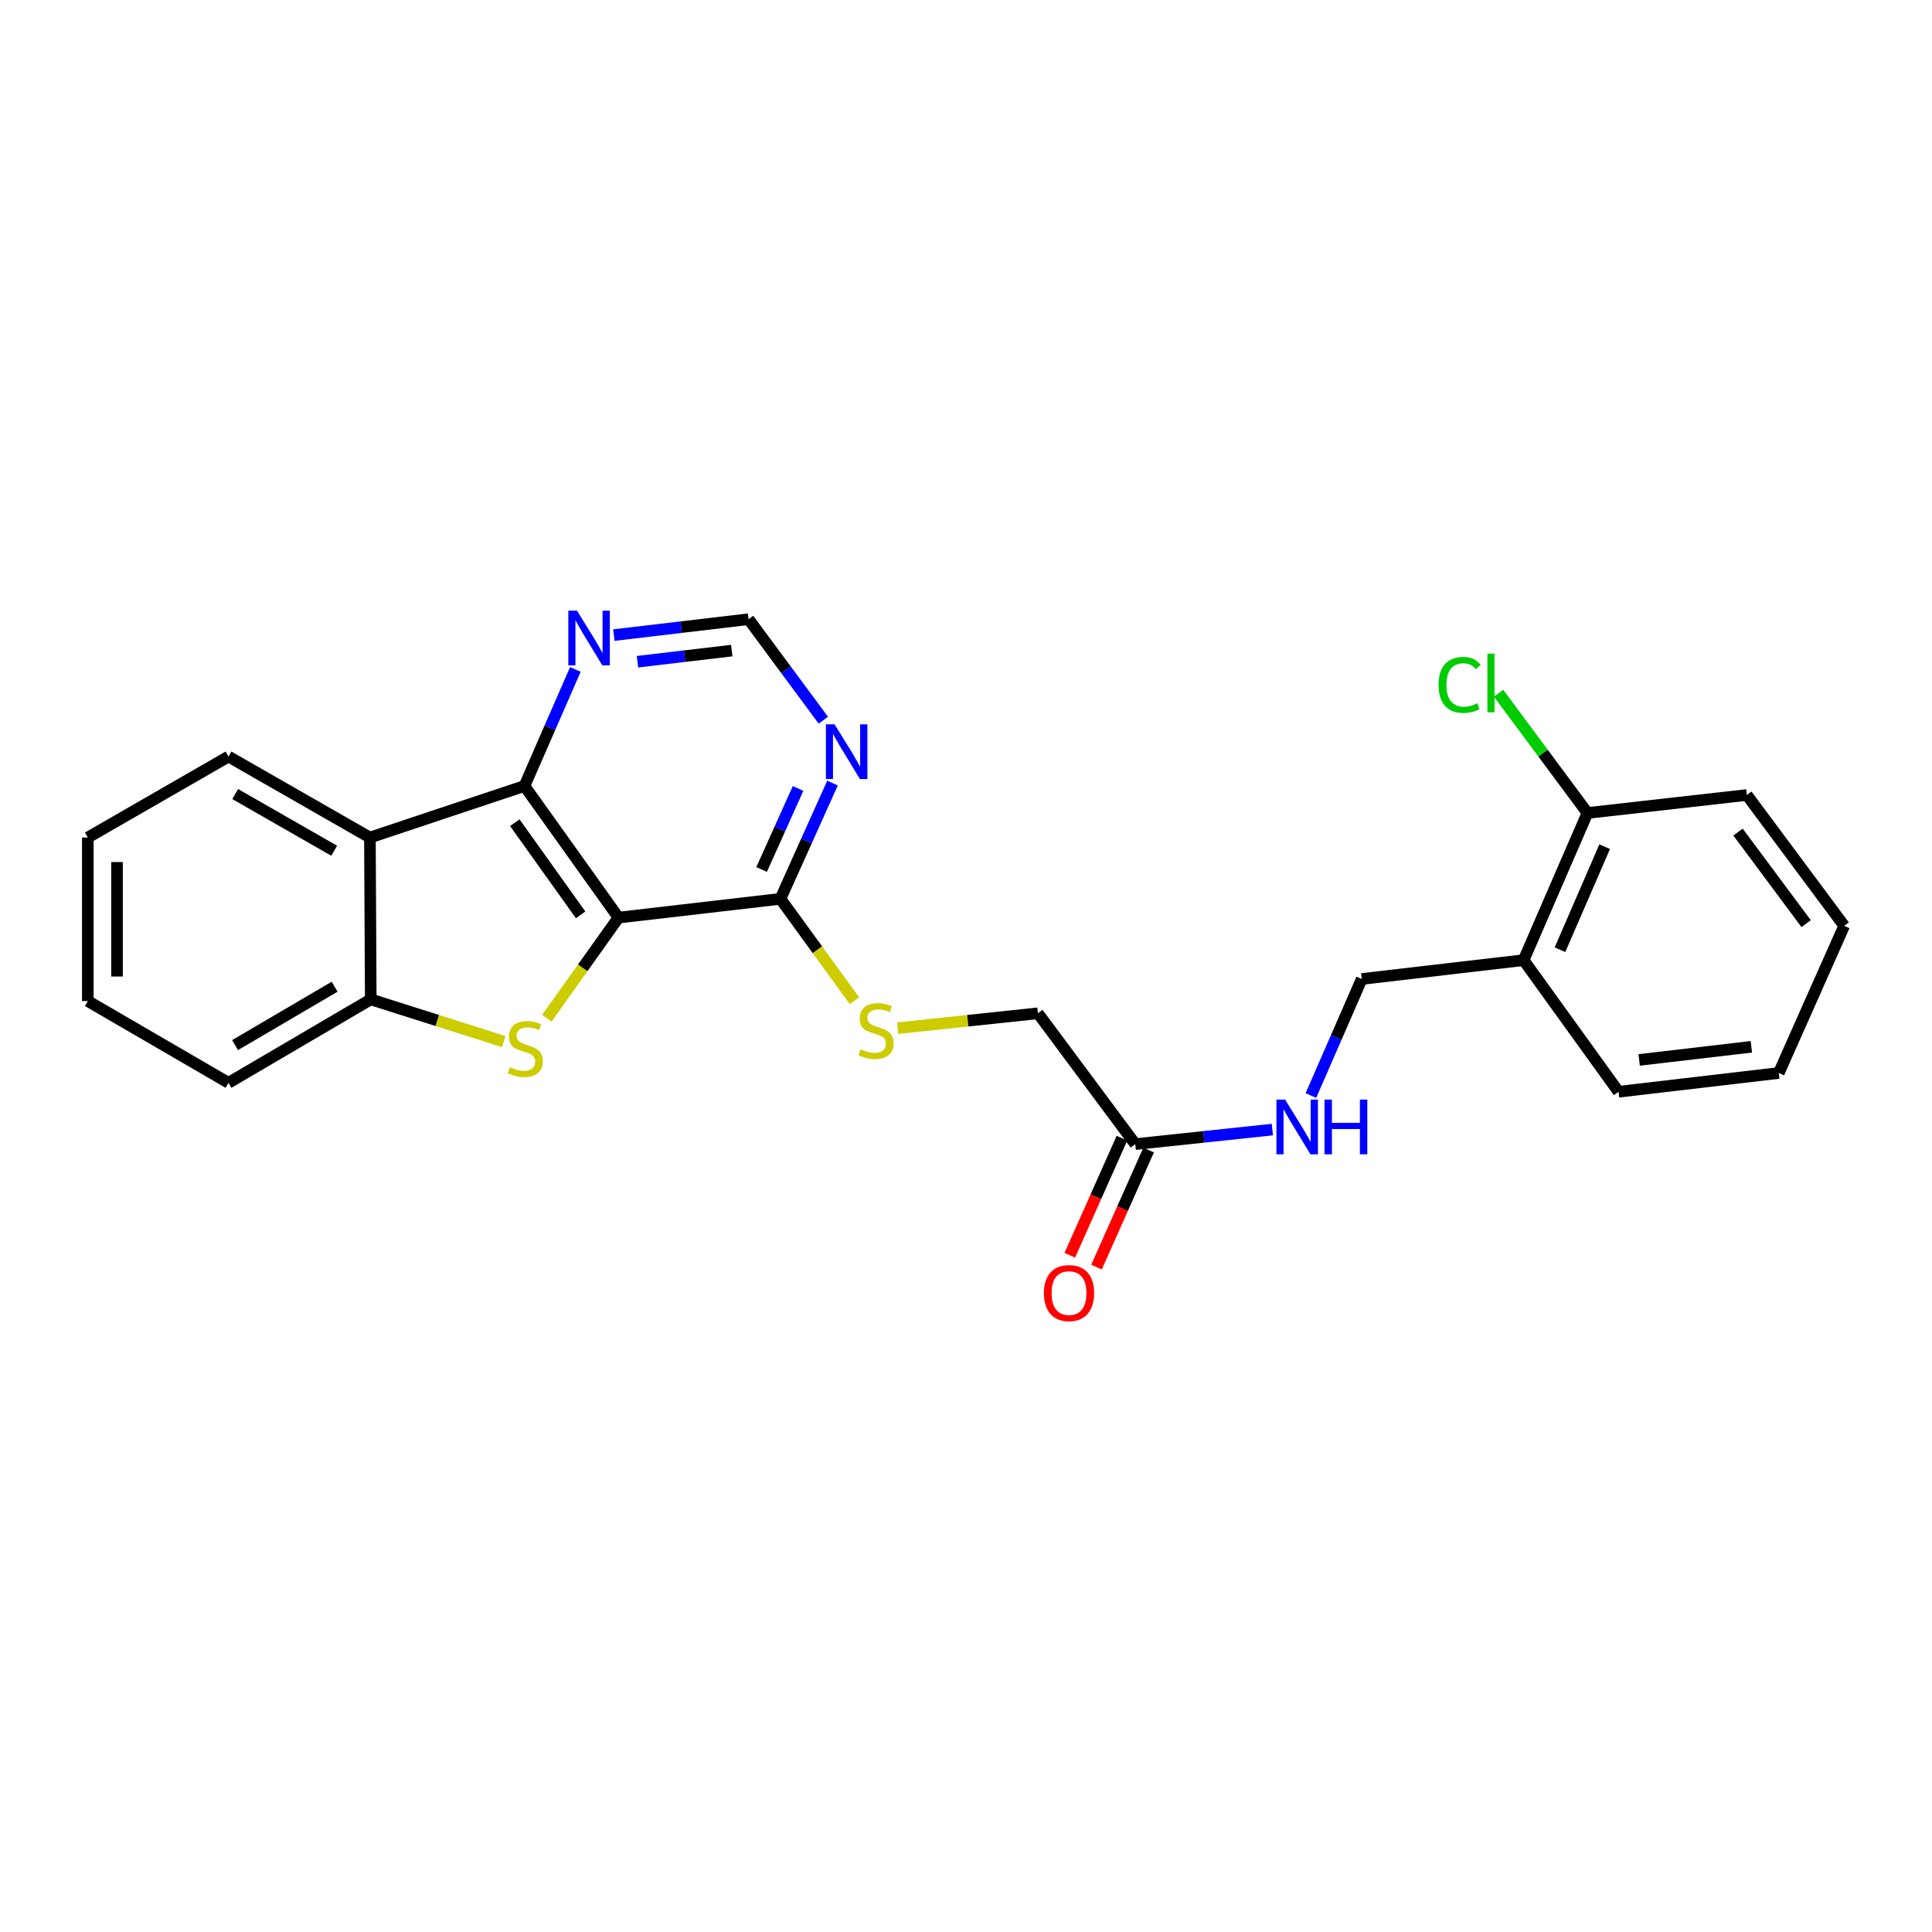 <?xml version='1.0' encoding='iso-8859-1'?>
<svg version='1.1' baseProfile='full'
              xmlns='http://www.w3.org/2000/svg'
                      xmlns:rdkit='http://www.rdkit.org/xml'
                      xmlns:xlink='http://www.w3.org/1999/xlink'
                  xml:space='preserve'
width='1000px' height='1000px' viewBox='0 0 1000 1000'>
<!-- END OF HEADER -->
<rect style='opacity:1.0;fill:#FFFFFF;stroke:none' width='1000' height='1000' x='0' y='0'> </rect>
<path class='bond-0' d='M 320.131,474.957 L 301.594,500.979' style='fill:none;fill-rule:evenodd;stroke:#000000;stroke-width:6px;stroke-linecap:butt;stroke-linejoin:miter;stroke-opacity:1' />
<path class='bond-0' d='M 301.594,500.979 L 283.058,527.001' style='fill:none;fill-rule:evenodd;stroke:#CCCC00;stroke-width:6px;stroke-linecap:butt;stroke-linejoin:miter;stroke-opacity:1' />
<path class='bond-1' d='M 320.131,474.957 L 271.463,406.819' style='fill:none;fill-rule:evenodd;stroke:#000000;stroke-width:6px;stroke-linecap:butt;stroke-linejoin:miter;stroke-opacity:1' />
<path class='bond-1' d='M 300.527,473.524 L 266.46,425.827' style='fill:none;fill-rule:evenodd;stroke:#000000;stroke-width:6px;stroke-linecap:butt;stroke-linejoin:miter;stroke-opacity:1' />
<path class='bond-4' d='M 320.131,474.957 L 403.95,465.238' style='fill:none;fill-rule:evenodd;stroke:#000000;stroke-width:6px;stroke-linecap:butt;stroke-linejoin:miter;stroke-opacity:1' />
<path class='bond-3' d='M 260.722,539.119 L 226.312,528.201' style='fill:none;fill-rule:evenodd;stroke:#CCCC00;stroke-width:6px;stroke-linecap:butt;stroke-linejoin:miter;stroke-opacity:1' />
<path class='bond-3' d='M 226.312,528.201 L 191.902,517.282' style='fill:none;fill-rule:evenodd;stroke:#000000;stroke-width:6px;stroke-linecap:butt;stroke-linejoin:miter;stroke-opacity:1' />
<path class='bond-2' d='M 271.463,406.819 L 191.465,433.505' style='fill:none;fill-rule:evenodd;stroke:#000000;stroke-width:6px;stroke-linecap:butt;stroke-linejoin:miter;stroke-opacity:1' />
<path class='bond-6' d='M 271.463,406.819 L 284.635,376.654' style='fill:none;fill-rule:evenodd;stroke:#000000;stroke-width:6px;stroke-linecap:butt;stroke-linejoin:miter;stroke-opacity:1' />
<path class='bond-6' d='M 284.635,376.654 L 297.807,346.489' style='fill:none;fill-rule:evenodd;stroke:#0000FF;stroke-width:6px;stroke-linecap:butt;stroke-linejoin:miter;stroke-opacity:1' />
<path class='bond-17' d='M 191.465,433.505 L 118.262,391.591' style='fill:none;fill-rule:evenodd;stroke:#000000;stroke-width:6px;stroke-linecap:butt;stroke-linejoin:miter;stroke-opacity:1' />
<path class='bond-17' d='M 172.972,440.338 L 121.73,410.998' style='fill:none;fill-rule:evenodd;stroke:#000000;stroke-width:6px;stroke-linecap:butt;stroke-linejoin:miter;stroke-opacity:1' />
<path class='bond-25' d='M 191.465,433.505 L 191.902,517.282' style='fill:none;fill-rule:evenodd;stroke:#000000;stroke-width:6px;stroke-linecap:butt;stroke-linejoin:miter;stroke-opacity:1' />
<path class='bond-18' d='M 191.902,517.282 L 118.262,560.465' style='fill:none;fill-rule:evenodd;stroke:#000000;stroke-width:6px;stroke-linecap:butt;stroke-linejoin:miter;stroke-opacity:1' />
<path class='bond-18' d='M 173.208,510.718 L 121.66,540.945' style='fill:none;fill-rule:evenodd;stroke:#000000;stroke-width:6px;stroke-linecap:butt;stroke-linejoin:miter;stroke-opacity:1' />
<path class='bond-5' d='M 403.95,465.238 L 417.431,435.274' style='fill:none;fill-rule:evenodd;stroke:#000000;stroke-width:6px;stroke-linecap:butt;stroke-linejoin:miter;stroke-opacity:1' />
<path class='bond-5' d='M 417.431,435.274 L 430.911,405.311' style='fill:none;fill-rule:evenodd;stroke:#0000FF;stroke-width:6px;stroke-linecap:butt;stroke-linejoin:miter;stroke-opacity:1' />
<path class='bond-5' d='M 394.206,450.046 L 403.642,429.071' style='fill:none;fill-rule:evenodd;stroke:#000000;stroke-width:6px;stroke-linecap:butt;stroke-linejoin:miter;stroke-opacity:1' />
<path class='bond-5' d='M 403.642,429.071 L 413.079,408.097' style='fill:none;fill-rule:evenodd;stroke:#0000FF;stroke-width:6px;stroke-linecap:butt;stroke-linejoin:miter;stroke-opacity:1' />
<path class='bond-7' d='M 403.95,465.238 L 423.107,491.605' style='fill:none;fill-rule:evenodd;stroke:#000000;stroke-width:6px;stroke-linecap:butt;stroke-linejoin:miter;stroke-opacity:1' />
<path class='bond-7' d='M 423.107,491.605 L 442.264,517.973' style='fill:none;fill-rule:evenodd;stroke:#CCCC00;stroke-width:6px;stroke-linecap:butt;stroke-linejoin:miter;stroke-opacity:1' />
<path class='bond-10' d='M 426.155,372.769 L 406.8,346.633' style='fill:none;fill-rule:evenodd;stroke:#0000FF;stroke-width:6px;stroke-linecap:butt;stroke-linejoin:miter;stroke-opacity:1' />
<path class='bond-10' d='M 406.8,346.633 L 387.445,320.496' style='fill:none;fill-rule:evenodd;stroke:#000000;stroke-width:6px;stroke-linecap:butt;stroke-linejoin:miter;stroke-opacity:1' />
<path class='bond-26' d='M 317.72,328.727 L 352.583,324.611' style='fill:none;fill-rule:evenodd;stroke:#0000FF;stroke-width:6px;stroke-linecap:butt;stroke-linejoin:miter;stroke-opacity:1' />
<path class='bond-26' d='M 352.583,324.611 L 387.445,320.496' style='fill:none;fill-rule:evenodd;stroke:#000000;stroke-width:6px;stroke-linecap:butt;stroke-linejoin:miter;stroke-opacity:1' />
<path class='bond-26' d='M 329.951,342.507 L 354.355,339.626' style='fill:none;fill-rule:evenodd;stroke:#0000FF;stroke-width:6px;stroke-linecap:butt;stroke-linejoin:miter;stroke-opacity:1' />
<path class='bond-26' d='M 354.355,339.626 L 378.759,336.746' style='fill:none;fill-rule:evenodd;stroke:#000000;stroke-width:6px;stroke-linecap:butt;stroke-linejoin:miter;stroke-opacity:1' />
<path class='bond-15' d='M 464.636,532.18 L 500.931,528.326' style='fill:none;fill-rule:evenodd;stroke:#CCCC00;stroke-width:6px;stroke-linecap:butt;stroke-linejoin:miter;stroke-opacity:1' />
<path class='bond-15' d='M 500.931,528.326 L 537.227,524.473' style='fill:none;fill-rule:evenodd;stroke:#000000;stroke-width:6px;stroke-linecap:butt;stroke-linejoin:miter;stroke-opacity:1' />
<path class='bond-8' d='M 587.616,592.199 L 537.227,524.473' style='fill:none;fill-rule:evenodd;stroke:#000000;stroke-width:6px;stroke-linecap:butt;stroke-linejoin:miter;stroke-opacity:1' />
<path class='bond-11' d='M 587.616,592.199 L 623.095,588.433' style='fill:none;fill-rule:evenodd;stroke:#000000;stroke-width:6px;stroke-linecap:butt;stroke-linejoin:miter;stroke-opacity:1' />
<path class='bond-11' d='M 623.095,588.433 L 658.573,584.667' style='fill:none;fill-rule:evenodd;stroke:#0000FF;stroke-width:6px;stroke-linecap:butt;stroke-linejoin:miter;stroke-opacity:1' />
<path class='bond-14' d='M 580.711,589.123 L 567.22,619.418' style='fill:none;fill-rule:evenodd;stroke:#000000;stroke-width:6px;stroke-linecap:butt;stroke-linejoin:miter;stroke-opacity:1' />
<path class='bond-14' d='M 567.22,619.418 L 553.73,649.712' style='fill:none;fill-rule:evenodd;stroke:#FF0000;stroke-width:6px;stroke-linecap:butt;stroke-linejoin:miter;stroke-opacity:1' />
<path class='bond-14' d='M 594.522,595.274 L 581.032,625.568' style='fill:none;fill-rule:evenodd;stroke:#000000;stroke-width:6px;stroke-linecap:butt;stroke-linejoin:miter;stroke-opacity:1' />
<path class='bond-14' d='M 581.032,625.568 L 567.542,655.862' style='fill:none;fill-rule:evenodd;stroke:#FF0000;stroke-width:6px;stroke-linecap:butt;stroke-linejoin:miter;stroke-opacity:1' />
<path class='bond-9' d='M 788.619,496.972 L 704.842,506.716' style='fill:none;fill-rule:evenodd;stroke:#000000;stroke-width:6px;stroke-linecap:butt;stroke-linejoin:miter;stroke-opacity:1' />
<path class='bond-13' d='M 788.619,496.972 L 821.663,420.796' style='fill:none;fill-rule:evenodd;stroke:#000000;stroke-width:6px;stroke-linecap:butt;stroke-linejoin:miter;stroke-opacity:1' />
<path class='bond-13' d='M 807.446,491.563 L 830.577,438.239' style='fill:none;fill-rule:evenodd;stroke:#000000;stroke-width:6px;stroke-linecap:butt;stroke-linejoin:miter;stroke-opacity:1' />
<path class='bond-19' d='M 788.619,496.972 L 837.74,565.093' style='fill:none;fill-rule:evenodd;stroke:#000000;stroke-width:6px;stroke-linecap:butt;stroke-linejoin:miter;stroke-opacity:1' />
<path class='bond-12' d='M 678.51,567.054 L 691.676,536.885' style='fill:none;fill-rule:evenodd;stroke:#0000FF;stroke-width:6px;stroke-linecap:butt;stroke-linejoin:miter;stroke-opacity:1' />
<path class='bond-12' d='M 691.676,536.885 L 704.842,506.716' style='fill:none;fill-rule:evenodd;stroke:#000000;stroke-width:6px;stroke-linecap:butt;stroke-linejoin:miter;stroke-opacity:1' />
<path class='bond-16' d='M 821.663,420.796 L 798.659,389.81' style='fill:none;fill-rule:evenodd;stroke:#000000;stroke-width:6px;stroke-linecap:butt;stroke-linejoin:miter;stroke-opacity:1' />
<path class='bond-16' d='M 798.659,389.81 L 775.654,358.823' style='fill:none;fill-rule:evenodd;stroke:#00CC00;stroke-width:6px;stroke-linecap:butt;stroke-linejoin:miter;stroke-opacity:1' />
<path class='bond-20' d='M 821.663,420.796 L 904.165,411.489' style='fill:none;fill-rule:evenodd;stroke:#000000;stroke-width:6px;stroke-linecap:butt;stroke-linejoin:miter;stroke-opacity:1' />
<path class='bond-21' d='M 118.262,391.591 L 45.455,433.505' style='fill:none;fill-rule:evenodd;stroke:#000000;stroke-width:6px;stroke-linecap:butt;stroke-linejoin:miter;stroke-opacity:1' />
<path class='bond-22' d='M 118.262,560.465 L 45.455,518.139' style='fill:none;fill-rule:evenodd;stroke:#000000;stroke-width:6px;stroke-linecap:butt;stroke-linejoin:miter;stroke-opacity:1' />
<path class='bond-23' d='M 837.74,565.093 L 920.695,555.383' style='fill:none;fill-rule:evenodd;stroke:#000000;stroke-width:6px;stroke-linecap:butt;stroke-linejoin:miter;stroke-opacity:1' />
<path class='bond-23' d='M 848.426,548.62 L 906.494,541.823' style='fill:none;fill-rule:evenodd;stroke:#000000;stroke-width:6px;stroke-linecap:butt;stroke-linejoin:miter;stroke-opacity:1' />
<path class='bond-28' d='M 904.165,411.489 L 954.545,479.215' style='fill:none;fill-rule:evenodd;stroke:#000000;stroke-width:6px;stroke-linecap:butt;stroke-linejoin:miter;stroke-opacity:1' />
<path class='bond-28' d='M 899.591,430.672 L 934.857,478.081' style='fill:none;fill-rule:evenodd;stroke:#000000;stroke-width:6px;stroke-linecap:butt;stroke-linejoin:miter;stroke-opacity:1' />
<path class='bond-27' d='M 45.455,433.505 L 45.455,518.139' style='fill:none;fill-rule:evenodd;stroke:#000000;stroke-width:6px;stroke-linecap:butt;stroke-linejoin:miter;stroke-opacity:1' />
<path class='bond-27' d='M 60.574,446.2 L 60.574,505.444' style='fill:none;fill-rule:evenodd;stroke:#000000;stroke-width:6px;stroke-linecap:butt;stroke-linejoin:miter;stroke-opacity:1' />
<path class='bond-24' d='M 920.695,555.383 L 954.545,479.215' style='fill:none;fill-rule:evenodd;stroke:#000000;stroke-width:6px;stroke-linecap:butt;stroke-linejoin:miter;stroke-opacity:1' />
<path  class='atom-1' d='M 263.9 552.386
Q 264.22 552.506, 265.54 553.066
Q 266.86 553.626, 268.3 553.986
Q 269.78 554.306, 271.22 554.306
Q 273.9 554.306, 275.46 553.026
Q 277.02 551.706, 277.02 549.426
Q 277.02 547.866, 276.22 546.906
Q 275.46 545.946, 274.26 545.426
Q 273.06 544.906, 271.06 544.306
Q 268.54 543.546, 267.02 542.826
Q 265.54 542.106, 264.46 540.586
Q 263.42 539.066, 263.42 536.506
Q 263.42 532.946, 265.82 530.746
Q 268.26 528.546, 273.06 528.546
Q 276.34 528.546, 280.06 530.106
L 279.14 533.186
Q 275.74 531.786, 273.18 531.786
Q 270.42 531.786, 268.9 532.946
Q 267.38 534.066, 267.42 536.026
Q 267.42 537.546, 268.18 538.466
Q 268.98 539.386, 270.1 539.906
Q 271.26 540.426, 273.18 541.026
Q 275.74 541.826, 277.26 542.626
Q 278.78 543.426, 279.86 545.066
Q 280.98 546.666, 280.98 549.426
Q 280.98 553.346, 278.34 555.466
Q 275.74 557.546, 271.38 557.546
Q 268.86 557.546, 266.94 556.986
Q 265.06 556.466, 262.82 555.546
L 263.9 552.386
' fill='#CCCC00'/>
<path  class='atom-6' d='M 431.961 374.902
L 441.241 389.902
Q 442.161 391.382, 443.641 394.062
Q 445.121 396.742, 445.201 396.902
L 445.201 374.902
L 448.961 374.902
L 448.961 403.222
L 445.081 403.222
L 435.121 386.822
Q 433.961 384.902, 432.721 382.702
Q 431.521 380.502, 431.161 379.822
L 431.161 403.222
L 427.481 403.222
L 427.481 374.902
L 431.961 374.902
' fill='#0000FF'/>
<path  class='atom-7' d='M 298.642 316.08
L 307.922 331.08
Q 308.842 332.56, 310.322 335.24
Q 311.802 337.92, 311.882 338.08
L 311.882 316.08
L 315.642 316.08
L 315.642 344.4
L 311.762 344.4
L 301.802 328
Q 300.642 326.08, 299.402 323.88
Q 298.202 321.68, 297.842 321
L 297.842 344.4
L 294.162 344.4
L 294.162 316.08
L 298.642 316.08
' fill='#0000FF'/>
<path  class='atom-8' d='M 445.449 543.088
Q 445.769 543.208, 447.089 543.768
Q 448.409 544.328, 449.849 544.688
Q 451.329 545.008, 452.769 545.008
Q 455.449 545.008, 457.009 543.728
Q 458.569 542.408, 458.569 540.128
Q 458.569 538.568, 457.769 537.608
Q 457.009 536.648, 455.809 536.128
Q 454.609 535.608, 452.609 535.008
Q 450.089 534.248, 448.569 533.528
Q 447.089 532.808, 446.009 531.288
Q 444.969 529.768, 444.969 527.208
Q 444.969 523.648, 447.369 521.448
Q 449.809 519.248, 454.609 519.248
Q 457.889 519.248, 461.609 520.808
L 460.689 523.888
Q 457.289 522.488, 454.729 522.488
Q 451.969 522.488, 450.449 523.648
Q 448.929 524.768, 448.969 526.728
Q 448.969 528.248, 449.729 529.168
Q 450.529 530.088, 451.649 530.608
Q 452.809 531.128, 454.729 531.728
Q 457.289 532.528, 458.809 533.328
Q 460.329 534.128, 461.409 535.768
Q 462.529 537.368, 462.529 540.128
Q 462.529 544.048, 459.889 546.168
Q 457.289 548.248, 452.929 548.248
Q 450.409 548.248, 448.489 547.688
Q 446.609 547.168, 444.369 546.248
L 445.449 543.088
' fill='#CCCC00'/>
<path  class='atom-12' d='M 665.159 569.143
L 674.439 584.143
Q 675.359 585.623, 676.839 588.303
Q 678.319 590.983, 678.399 591.143
L 678.399 569.143
L 682.159 569.143
L 682.159 597.463
L 678.279 597.463
L 668.319 581.063
Q 667.159 579.143, 665.919 576.943
Q 664.719 574.743, 664.359 574.063
L 664.359 597.463
L 660.679 597.463
L 660.679 569.143
L 665.159 569.143
' fill='#0000FF'/>
<path  class='atom-12' d='M 685.559 569.143
L 689.399 569.143
L 689.399 581.183
L 703.879 581.183
L 703.879 569.143
L 707.719 569.143
L 707.719 597.463
L 703.879 597.463
L 703.879 584.383
L 689.399 584.383
L 689.399 597.463
L 685.559 597.463
L 685.559 569.143
' fill='#0000FF'/>
<path  class='atom-15' d='M 540.321 669.295
Q 540.321 662.495, 543.681 658.695
Q 547.041 654.895, 553.321 654.895
Q 559.601 654.895, 562.961 658.695
Q 566.321 662.495, 566.321 669.295
Q 566.321 676.175, 562.921 680.095
Q 559.521 683.975, 553.321 683.975
Q 547.081 683.975, 543.681 680.095
Q 540.321 676.215, 540.321 669.295
M 553.321 680.775
Q 557.641 680.775, 559.961 677.895
Q 562.321 674.975, 562.321 669.295
Q 562.321 663.735, 559.961 660.935
Q 557.641 658.095, 553.321 658.095
Q 549.001 658.095, 546.641 660.895
Q 544.321 663.695, 544.321 669.295
Q 544.321 675.015, 546.641 677.895
Q 549.001 680.775, 553.321 680.775
' fill='#FF0000'/>
<path  class='atom-17' d='M 744.599 354.503
Q 744.599 347.463, 747.879 343.783
Q 751.199 340.063, 757.479 340.063
Q 763.319 340.063, 766.439 344.183
L 763.799 346.343
Q 761.519 343.343, 757.479 343.343
Q 753.199 343.343, 750.919 346.223
Q 748.679 349.063, 748.679 354.503
Q 748.679 360.103, 750.999 362.983
Q 753.359 365.863, 757.919 365.863
Q 761.039 365.863, 764.679 363.983
L 765.799 366.983
Q 764.319 367.943, 762.079 368.503
Q 759.839 369.063, 757.359 369.063
Q 751.199 369.063, 747.879 365.303
Q 744.599 361.543, 744.599 354.503
' fill='#00CC00'/>
<path  class='atom-17' d='M 769.879 338.343
L 773.559 338.343
L 773.559 368.703
L 769.879 368.703
L 769.879 338.343
' fill='#00CC00'/>
</svg>
